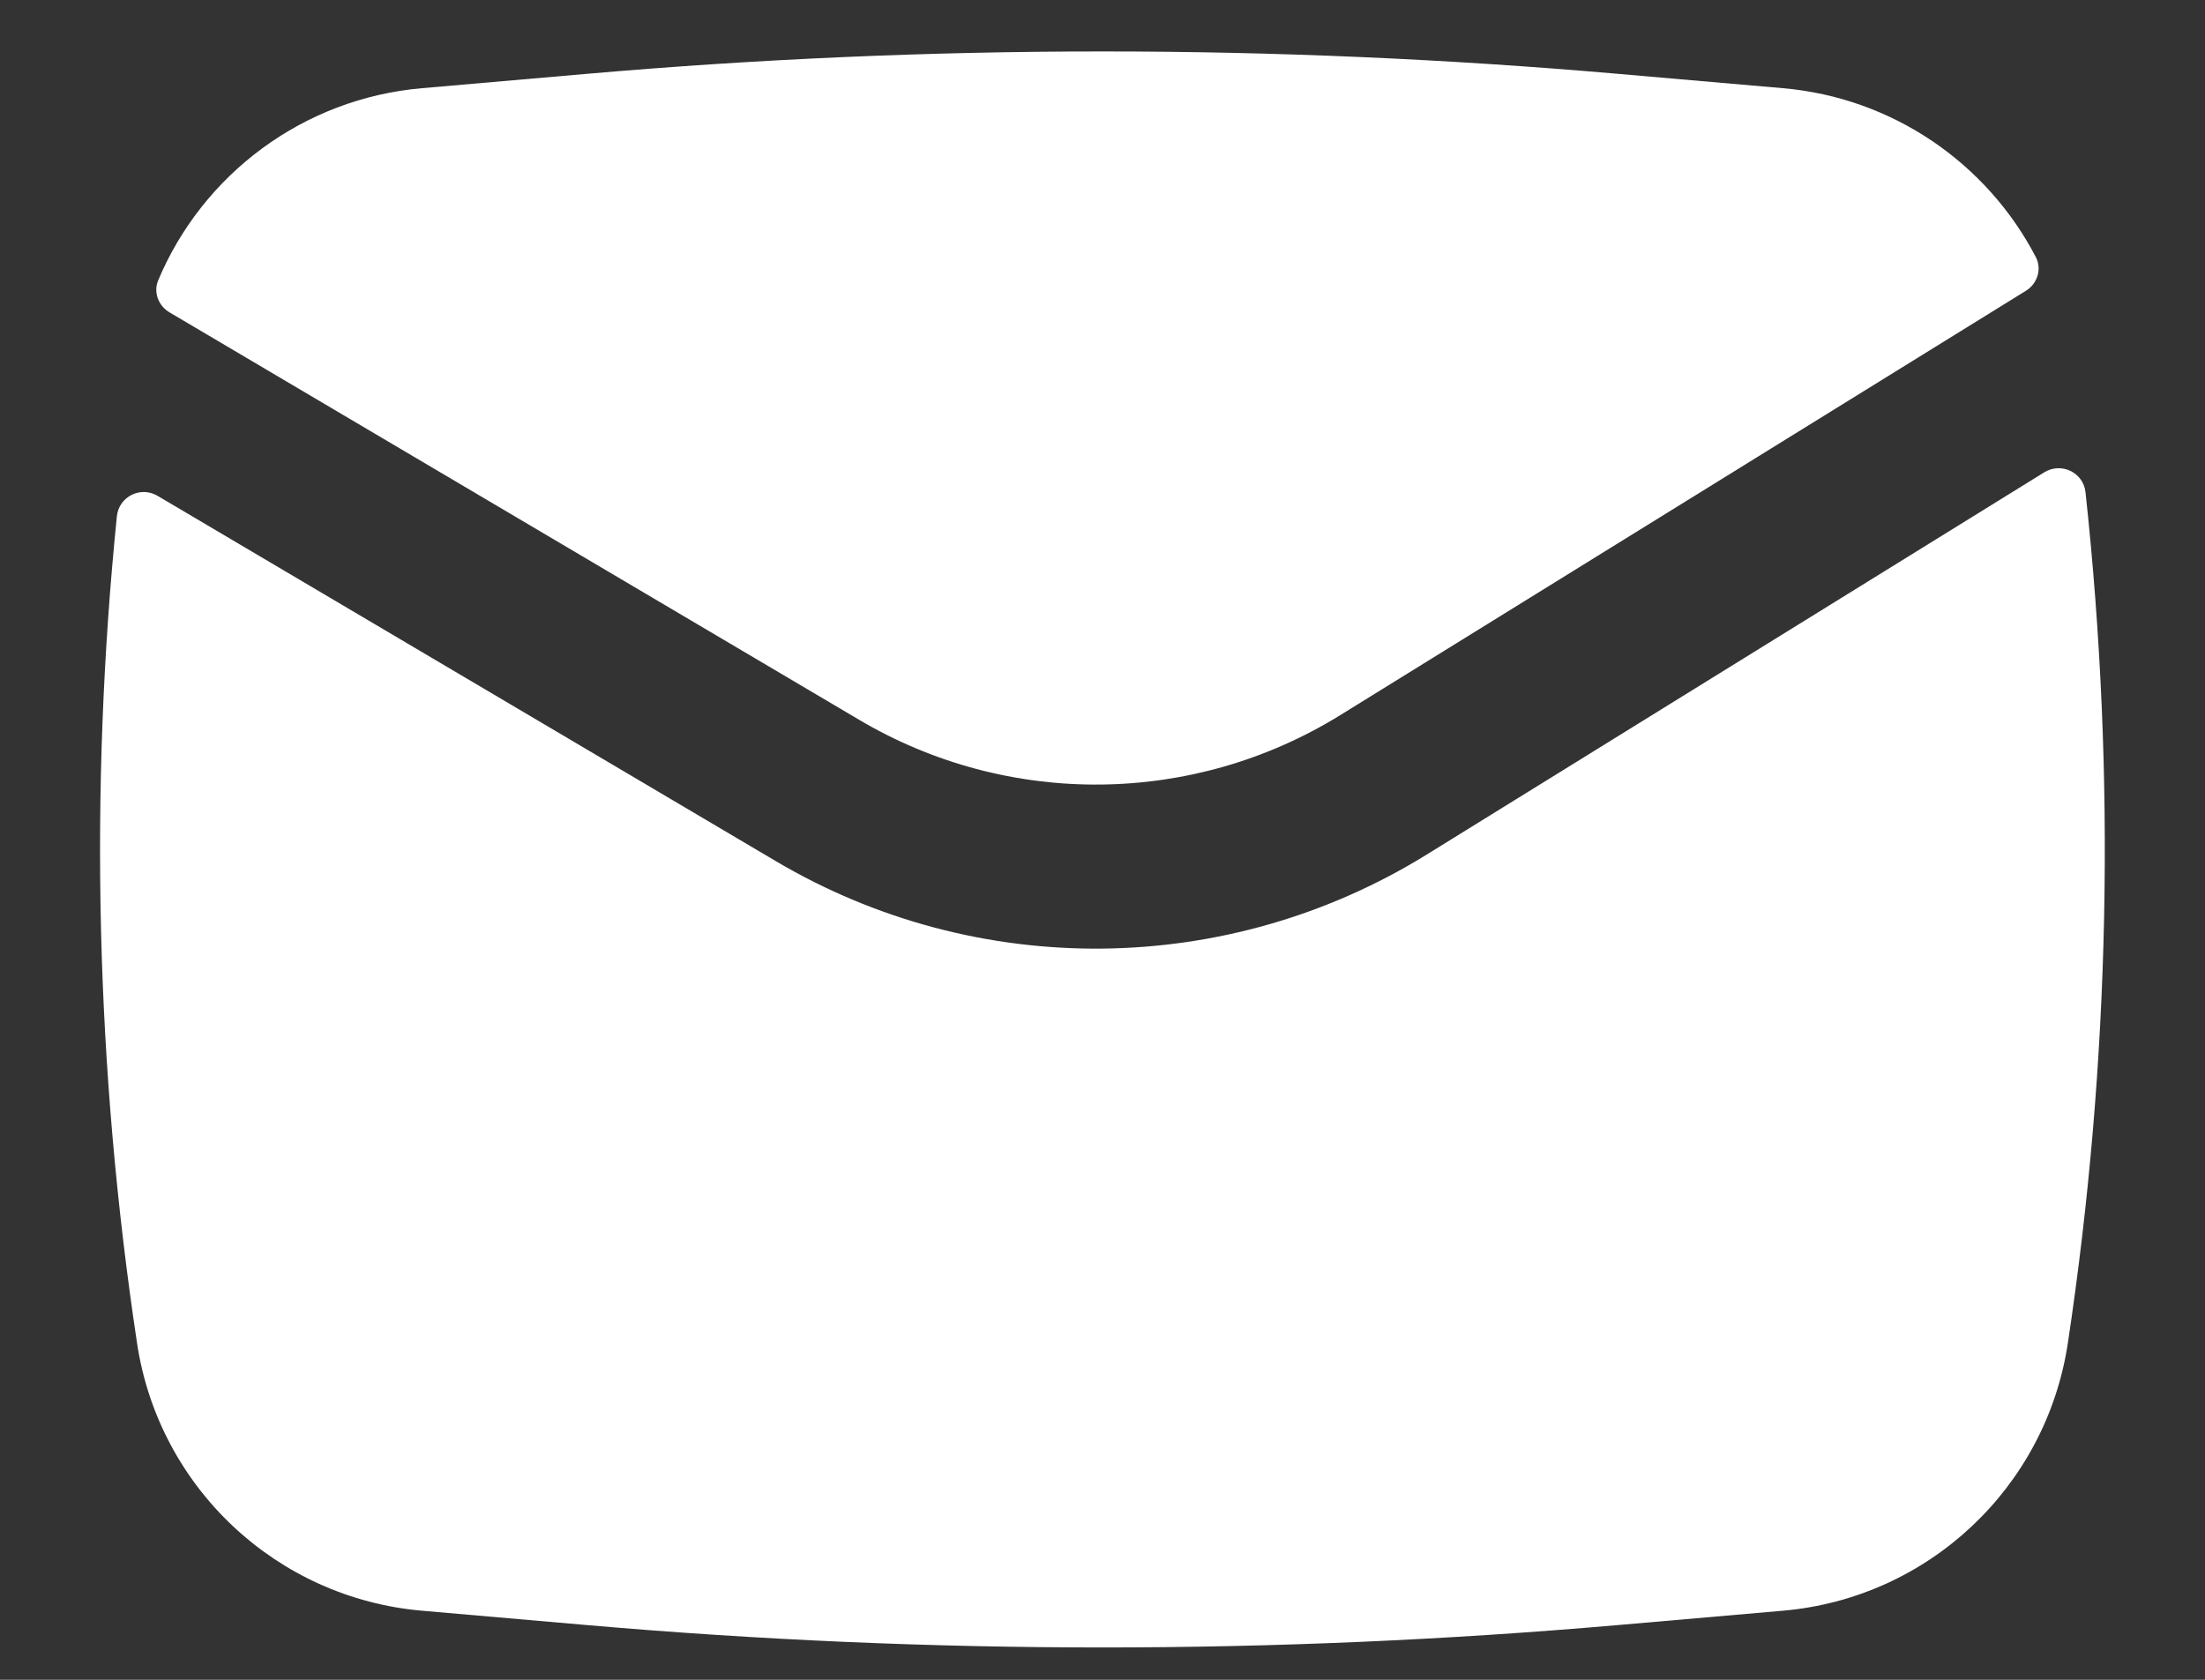 <svg width="21" height="16" viewBox="0 0 21 16" fill="none" xmlns="http://www.w3.org/2000/svg">
<rect x="0" y="0" width="21" height="16" fill="#333333" stroke="none"/>
<path d="M5.592 0.703C8.857 0.419 12.141 0.419 15.406 0.703L16.98 0.84C18.027 0.931 18.924 1.556 19.389 2.449C19.448 2.563 19.404 2.702 19.294 2.77L12.767 6.81C11.367 7.677 9.602 7.695 8.184 6.857L1.614 2.975C1.508 2.912 1.459 2.783 1.507 2.669C1.932 1.659 2.888 0.938 4.019 0.84L5.592 0.703Z" fill="white"/>
<path d="M1.501 4.723C1.339 4.627 1.132 4.73 1.113 4.918C0.848 7.539 0.912 10.184 1.305 12.792C1.511 14.168 2.634 15.222 4.019 15.342L5.592 15.479C8.857 15.763 12.141 15.763 15.406 15.479L16.98 15.342C18.365 15.222 19.487 14.168 19.694 12.792C20.098 10.108 20.154 7.385 19.862 4.689C19.842 4.5 19.631 4.399 19.469 4.499L13.589 8.139C11.695 9.311 9.307 9.336 7.39 8.203L1.501 4.723Z" fill="white"/>
</svg>
